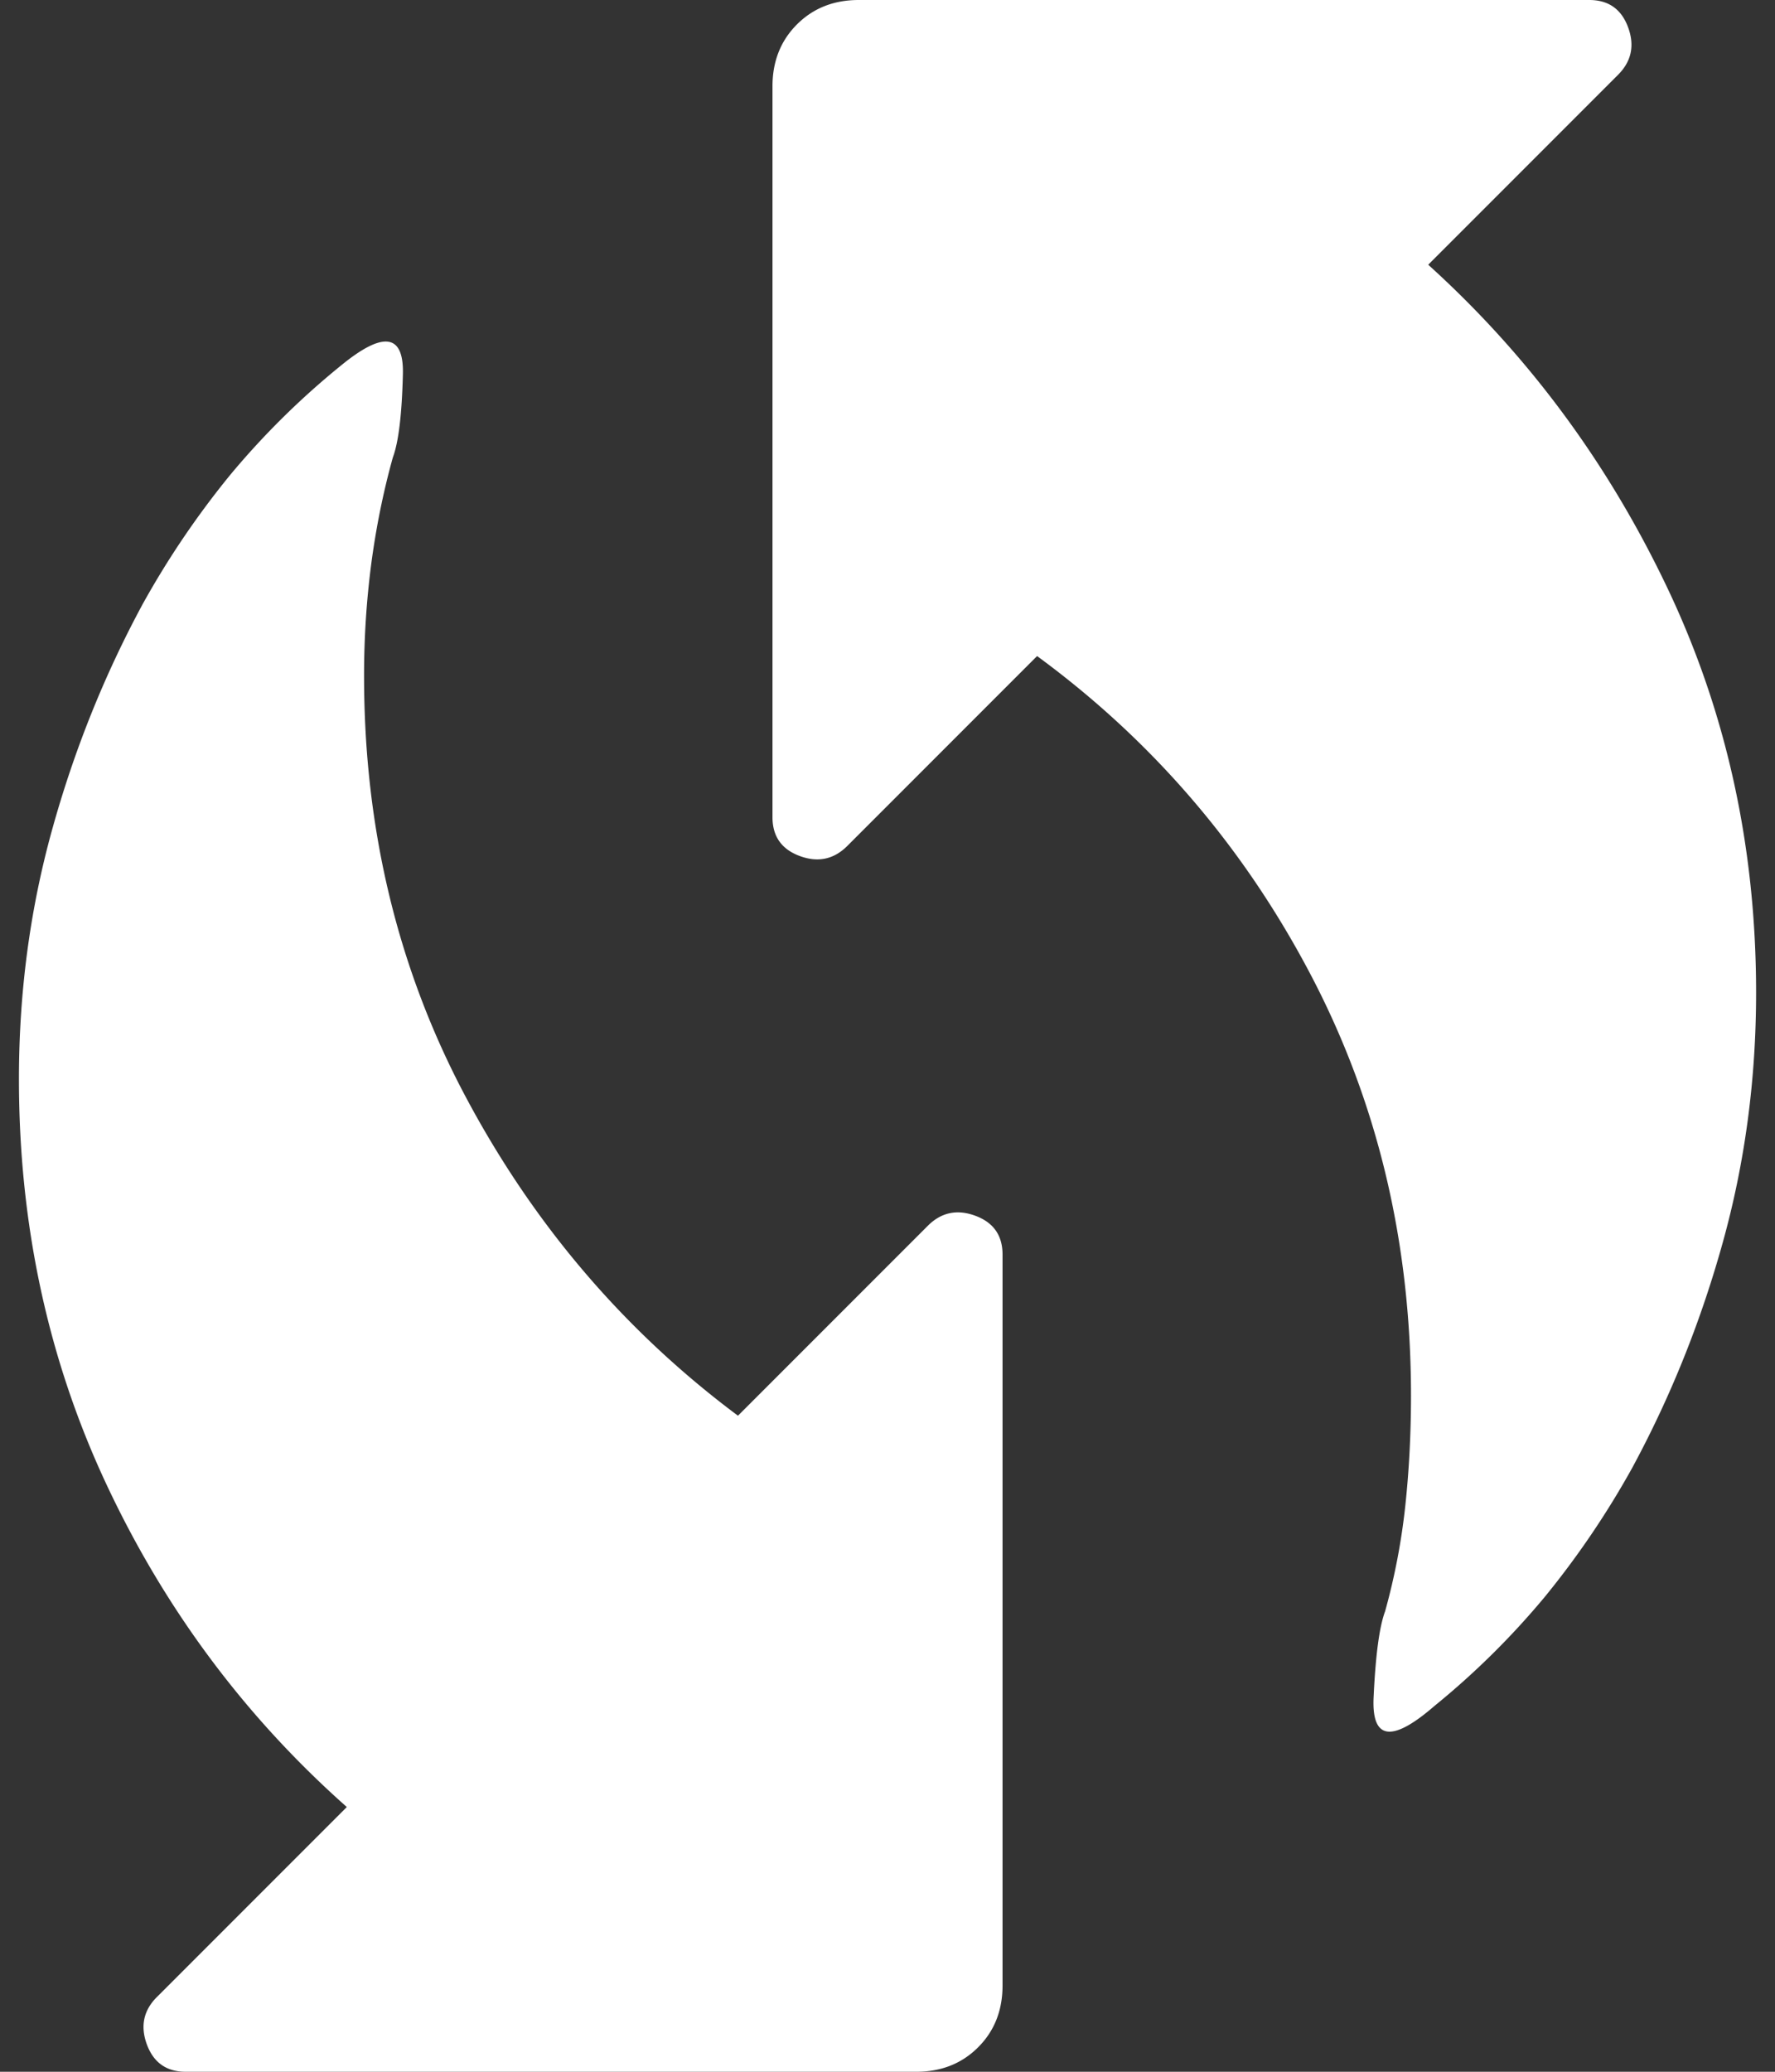 <?xml version="1.0" encoding="UTF-8"?> <svg xmlns="http://www.w3.org/2000/svg" width="54" height="63" fill="none"><rect width="100%" height="100%" fill="#333333" stroke="none"/><path d="M43.626 51.888c-1.284 1.108-1.896 1.02-1.838-.263.059-1.283.175-2.158.35-2.625.292-1.05.496-2.114.613-3.194.116-1.079.175-2.202.175-3.368 0-4.667-1.021-8.94-3.063-12.82-2.041-3.878-4.812-7.101-8.312-9.668l-5.775 5.775c-.409.408-.89.51-1.444.306-.554-.204-.831-.598-.831-1.181V2.625c0-.758.248-1.385.743-1.881C24.74.248 25.367 0 26.127 0H48.35c.583 0 .977.277 1.181.831.204.554.102 1.036-.306 1.444L43.45 8.05c3.033 2.742 5.454 6.008 7.262 9.8 1.809 3.792 2.713 7.904 2.713 12.337 0 2.625-.336 5.149-1.007 7.57-.67 2.42-1.59 4.71-2.756 6.868a26.558 26.558 0 01-2.669 3.938 24.26 24.26 0 01-3.368 3.325zm-38.85 8.837l5.775-5.775c-3.092-2.742-5.527-6.008-7.307-9.8C1.465 41.358.576 37.246.576 32.813c0-2.626.335-5.149 1.006-7.57.67-2.42 1.59-4.71 2.756-6.868a26.568 26.568 0 012.669-3.938 24.261 24.261 0 013.369-3.324c1.283-1.05 1.91-.963 1.881.262-.03 1.225-.131 2.07-.306 2.537-.292 1.05-.51 2.13-.657 3.238a26.142 26.142 0 00-.218 3.413c0 4.666 1.035 8.939 3.106 12.818 2.07 3.88 4.827 7.102 8.269 9.669l5.775-5.775c.408-.408.89-.51 1.444-.306.554.204.83.598.83 1.181v22.225c0 .758-.247 1.386-.743 1.881-.496.496-1.123.744-1.881.744H5.65c-.584 0-.977-.277-1.182-.831-.204-.554-.102-1.036.307-1.444z" fill="#fff"></path></svg> 